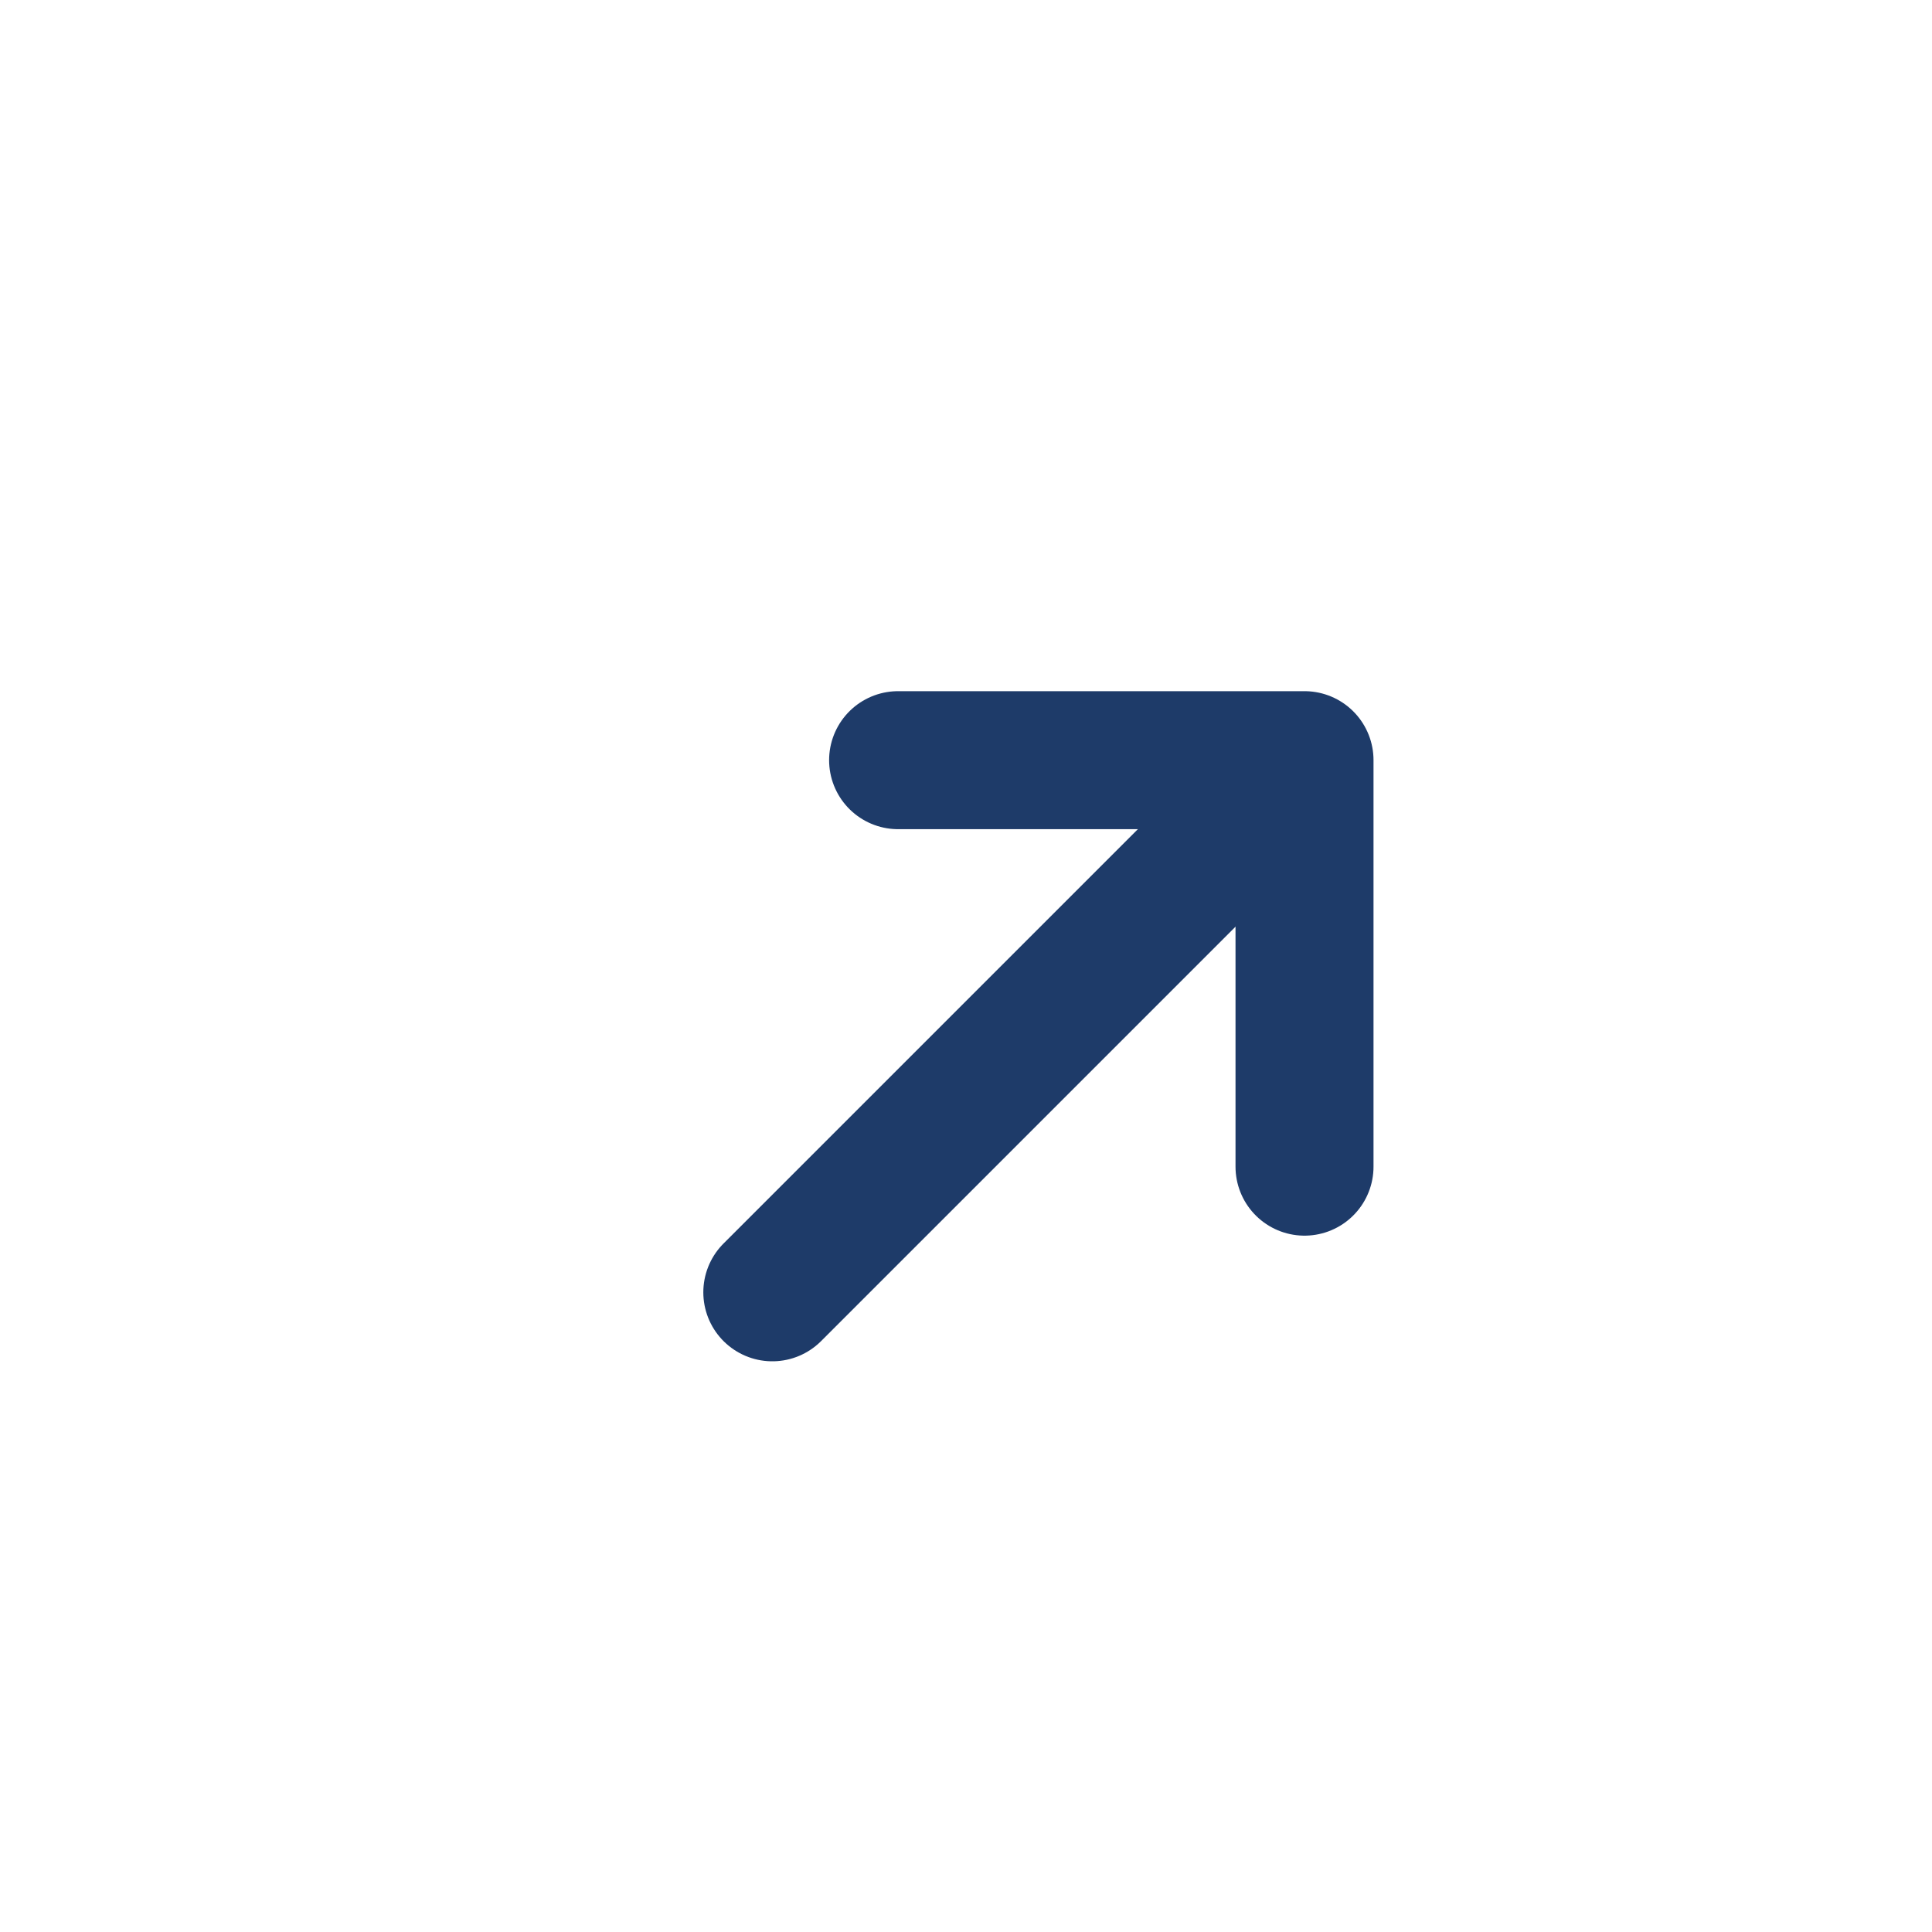 <svg width="28" height="28" viewBox="0 0 28 28" fill="none" xmlns="http://www.w3.org/2000/svg">
<path d="M13.016 11.017L18.906 11.017L18.906 16.908" stroke="#1E3B69" stroke-width="2" stroke-miterlimit="10" stroke-linecap="round" stroke-linejoin="round"/>
<path d="M11.193 18.729L18.823 11.099" stroke="#1E3B69" stroke-width="2" stroke-miterlimit="10" stroke-linecap="round" stroke-linejoin="round"/>
</svg>
